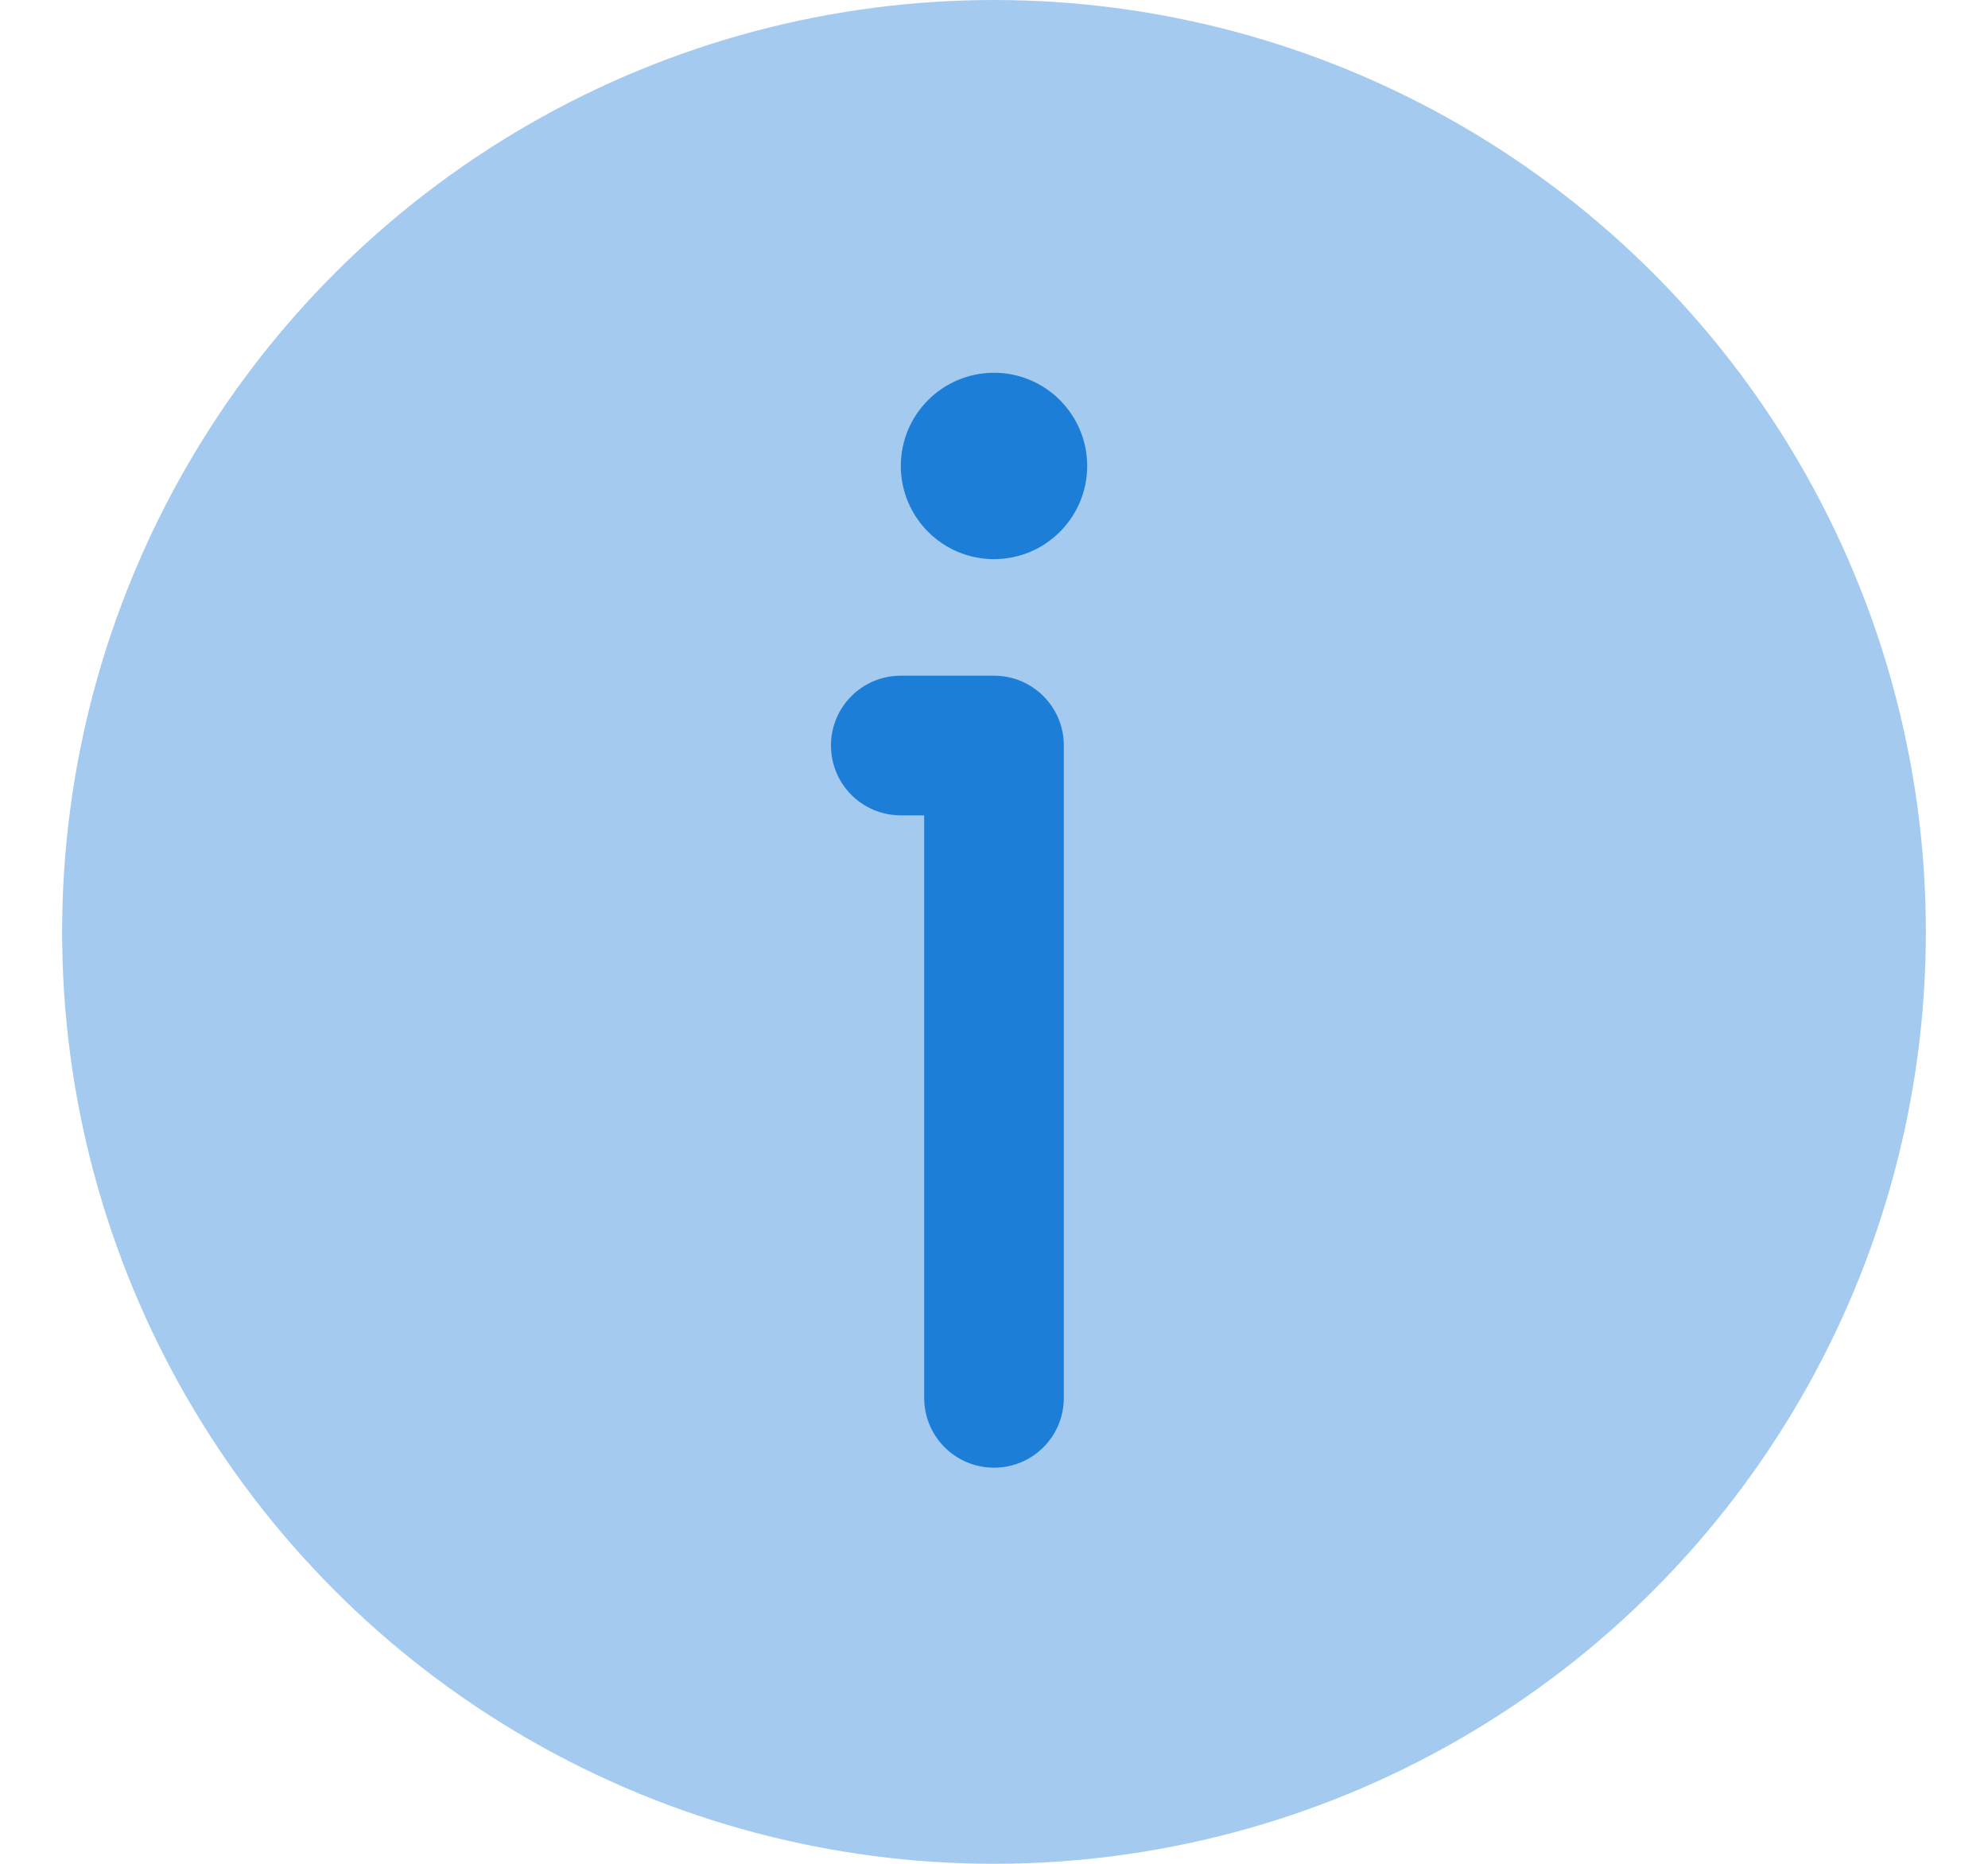 <svg width="16" height="15" viewBox="0 0 16 15" fill="none" xmlns="http://www.w3.org/2000/svg">
<circle opacity="0.4" cx="8" cy="7.5" r="7.5" fill="#1D7ED8"/>
<path d="M8.75 3.75C8.75 4.164 8.414 4.5 8 4.5C7.586 4.5 7.25 4.164 7.25 3.75C7.25 3.336 7.586 3 8 3C8.414 3 8.75 3.336 8.75 3.75Z" fill="#1D7ED8"/>
<path fill-rule="evenodd" clip-rule="evenodd" d="M6.688 6C6.688 5.689 6.939 5.438 7.25 5.438H8C8.311 5.438 8.562 5.689 8.562 6V11.25C8.562 11.561 8.311 11.812 8 11.812C7.689 11.812 7.438 11.561 7.438 11.25V6.562H7.25C6.939 6.562 6.688 6.311 6.688 6Z" fill="#1D7ED8"/>
</svg>
